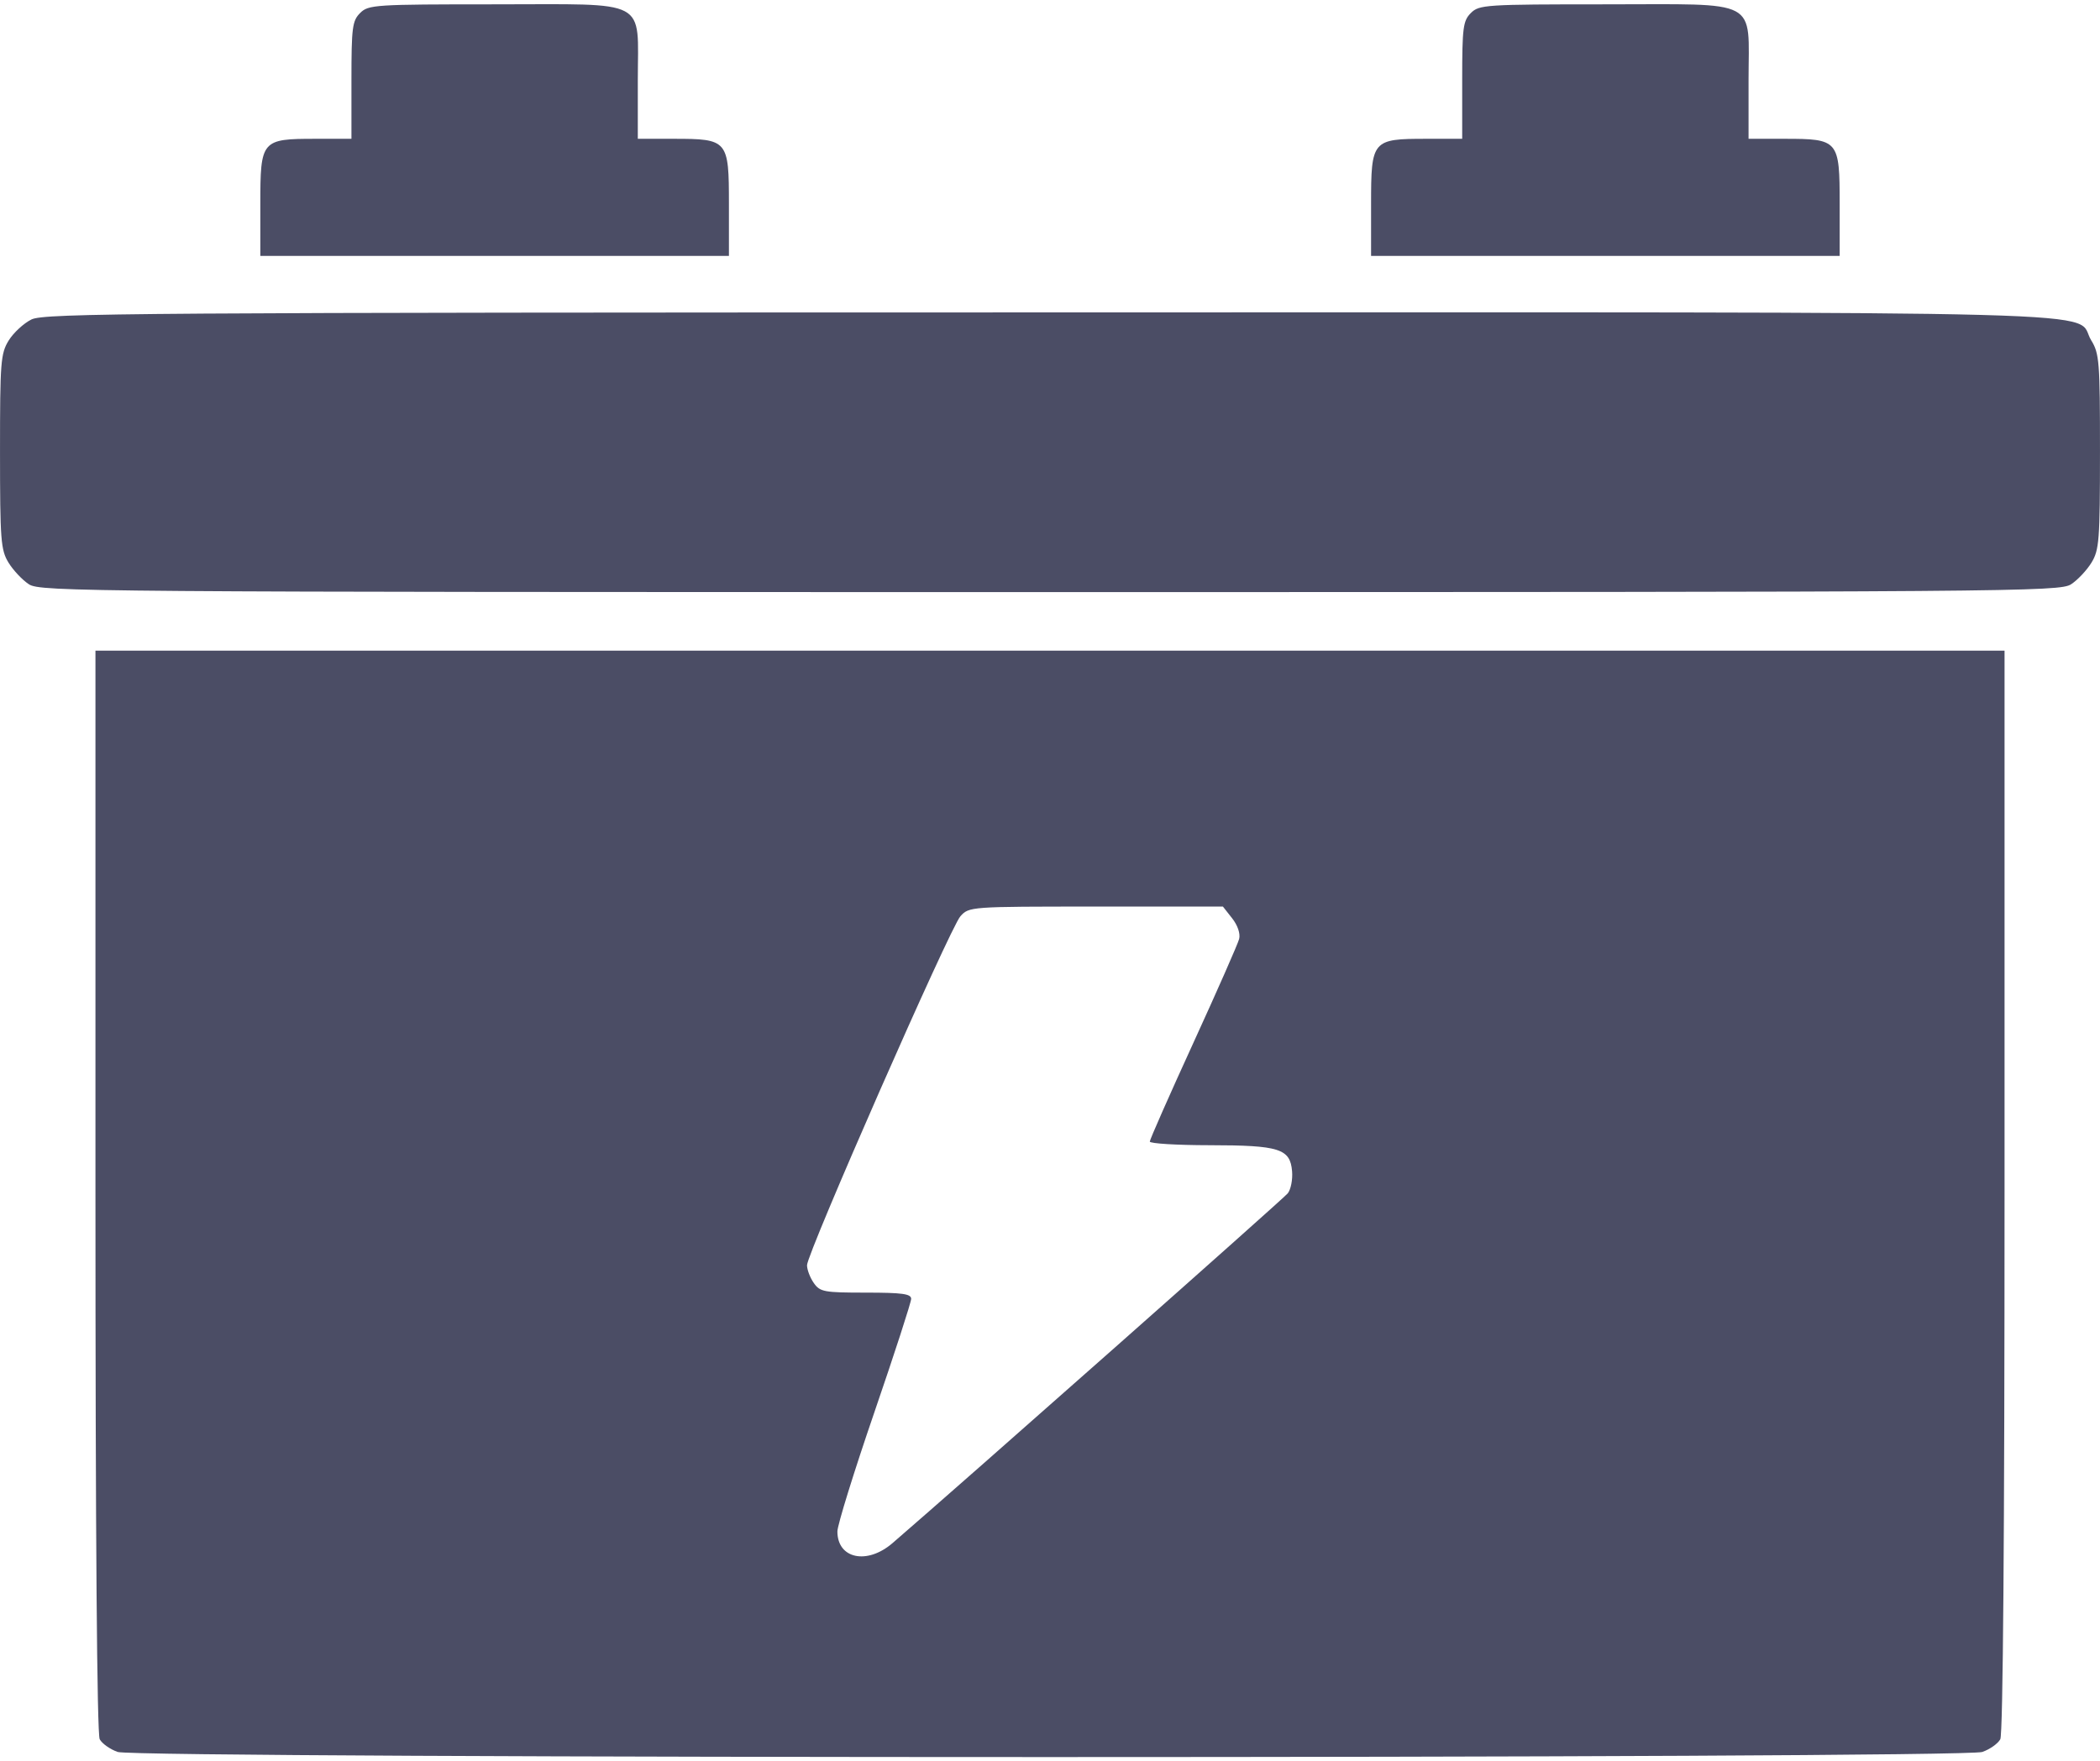 <?xml version="1.0" encoding="UTF-8"?>
<svg xmlns="http://www.w3.org/2000/svg" width="484" height="406" viewBox="0 0 484 406" fill="none">
  <path fill-rule="evenodd" clip-rule="evenodd" d="M83 3C81.198 4.802 81 6.333 81 18.5V32H72.723C60.242 32 60 32.287 60 47.057V59H114H168V47.057C168 32.287 167.758 32 155.277 32H147V18.5C147 -0.583 149.986 1 114 1C86.333 1 84.908 1.092 83 3ZM339 3C337.198 4.802 337 6.333 337 18.5V32H328.723C316.242 32 316 32.287 316 47.057V59H370H424V47.057C424 32.287 423.758 32 411.277 32H403V18.5C403 -0.583 405.986 1 370 1C342.333 1 340.908 1.092 339 3ZM7.256 73.645C5.472 74.524 3.11 76.705 2.006 78.49C0.154 81.487 -2.06668e-05 83.455 0.004 104.118C0.007 124.539 0.178 126.78 1.956 129.696C3.028 131.453 5.144 133.703 6.658 134.696C9.293 136.422 19.504 136.5 242 136.5C464.496 136.5 474.707 136.422 477.342 134.696C478.856 133.703 480.972 131.453 482.044 129.696C483.822 126.78 483.993 124.539 483.996 104.118C484 83.419 483.848 81.491 481.984 78.474C477.636 71.44 498.401 71.998 241.849 72.023C31.881 72.043 10.2 72.193 7.256 73.645ZM22 274.566C22 353.906 22.355 399.796 22.979 400.961C23.517 401.967 25.384 403.287 27.128 403.895C31.634 405.465 452.366 405.465 456.872 403.895C458.616 403.287 460.483 401.967 461.021 400.961C461.645 399.796 462 353.906 462 274.566V150H242H22V274.566ZM283.984 211.707C285.253 213.32 285.904 215.239 285.596 216.457C285.311 217.581 280.56 228.367 275.039 240.426C269.518 252.486 265 262.723 265 263.176C265 263.629 271.188 264.007 278.75 264.015C294.888 264.032 297.353 264.81 297.795 270.023C297.956 271.935 297.506 274.227 296.795 275.116C295.77 276.396 221.789 341.882 205.701 355.75C199.83 360.81 193 359.362 193 353.056C193 351.608 196.825 339.273 201.5 325.646C206.175 312.019 210 300.224 210 299.435C210 298.28 207.962 298 199.557 298C189.899 298 188.996 297.833 187.557 295.777C186.701 294.555 186 292.71 186 291.678C186 288.937 218.968 213.906 221.34 211.25C223.336 209.014 223.527 209 252.602 209H281.855L283.984 211.707Z" fill="#4B4D65"></path>
</svg>
